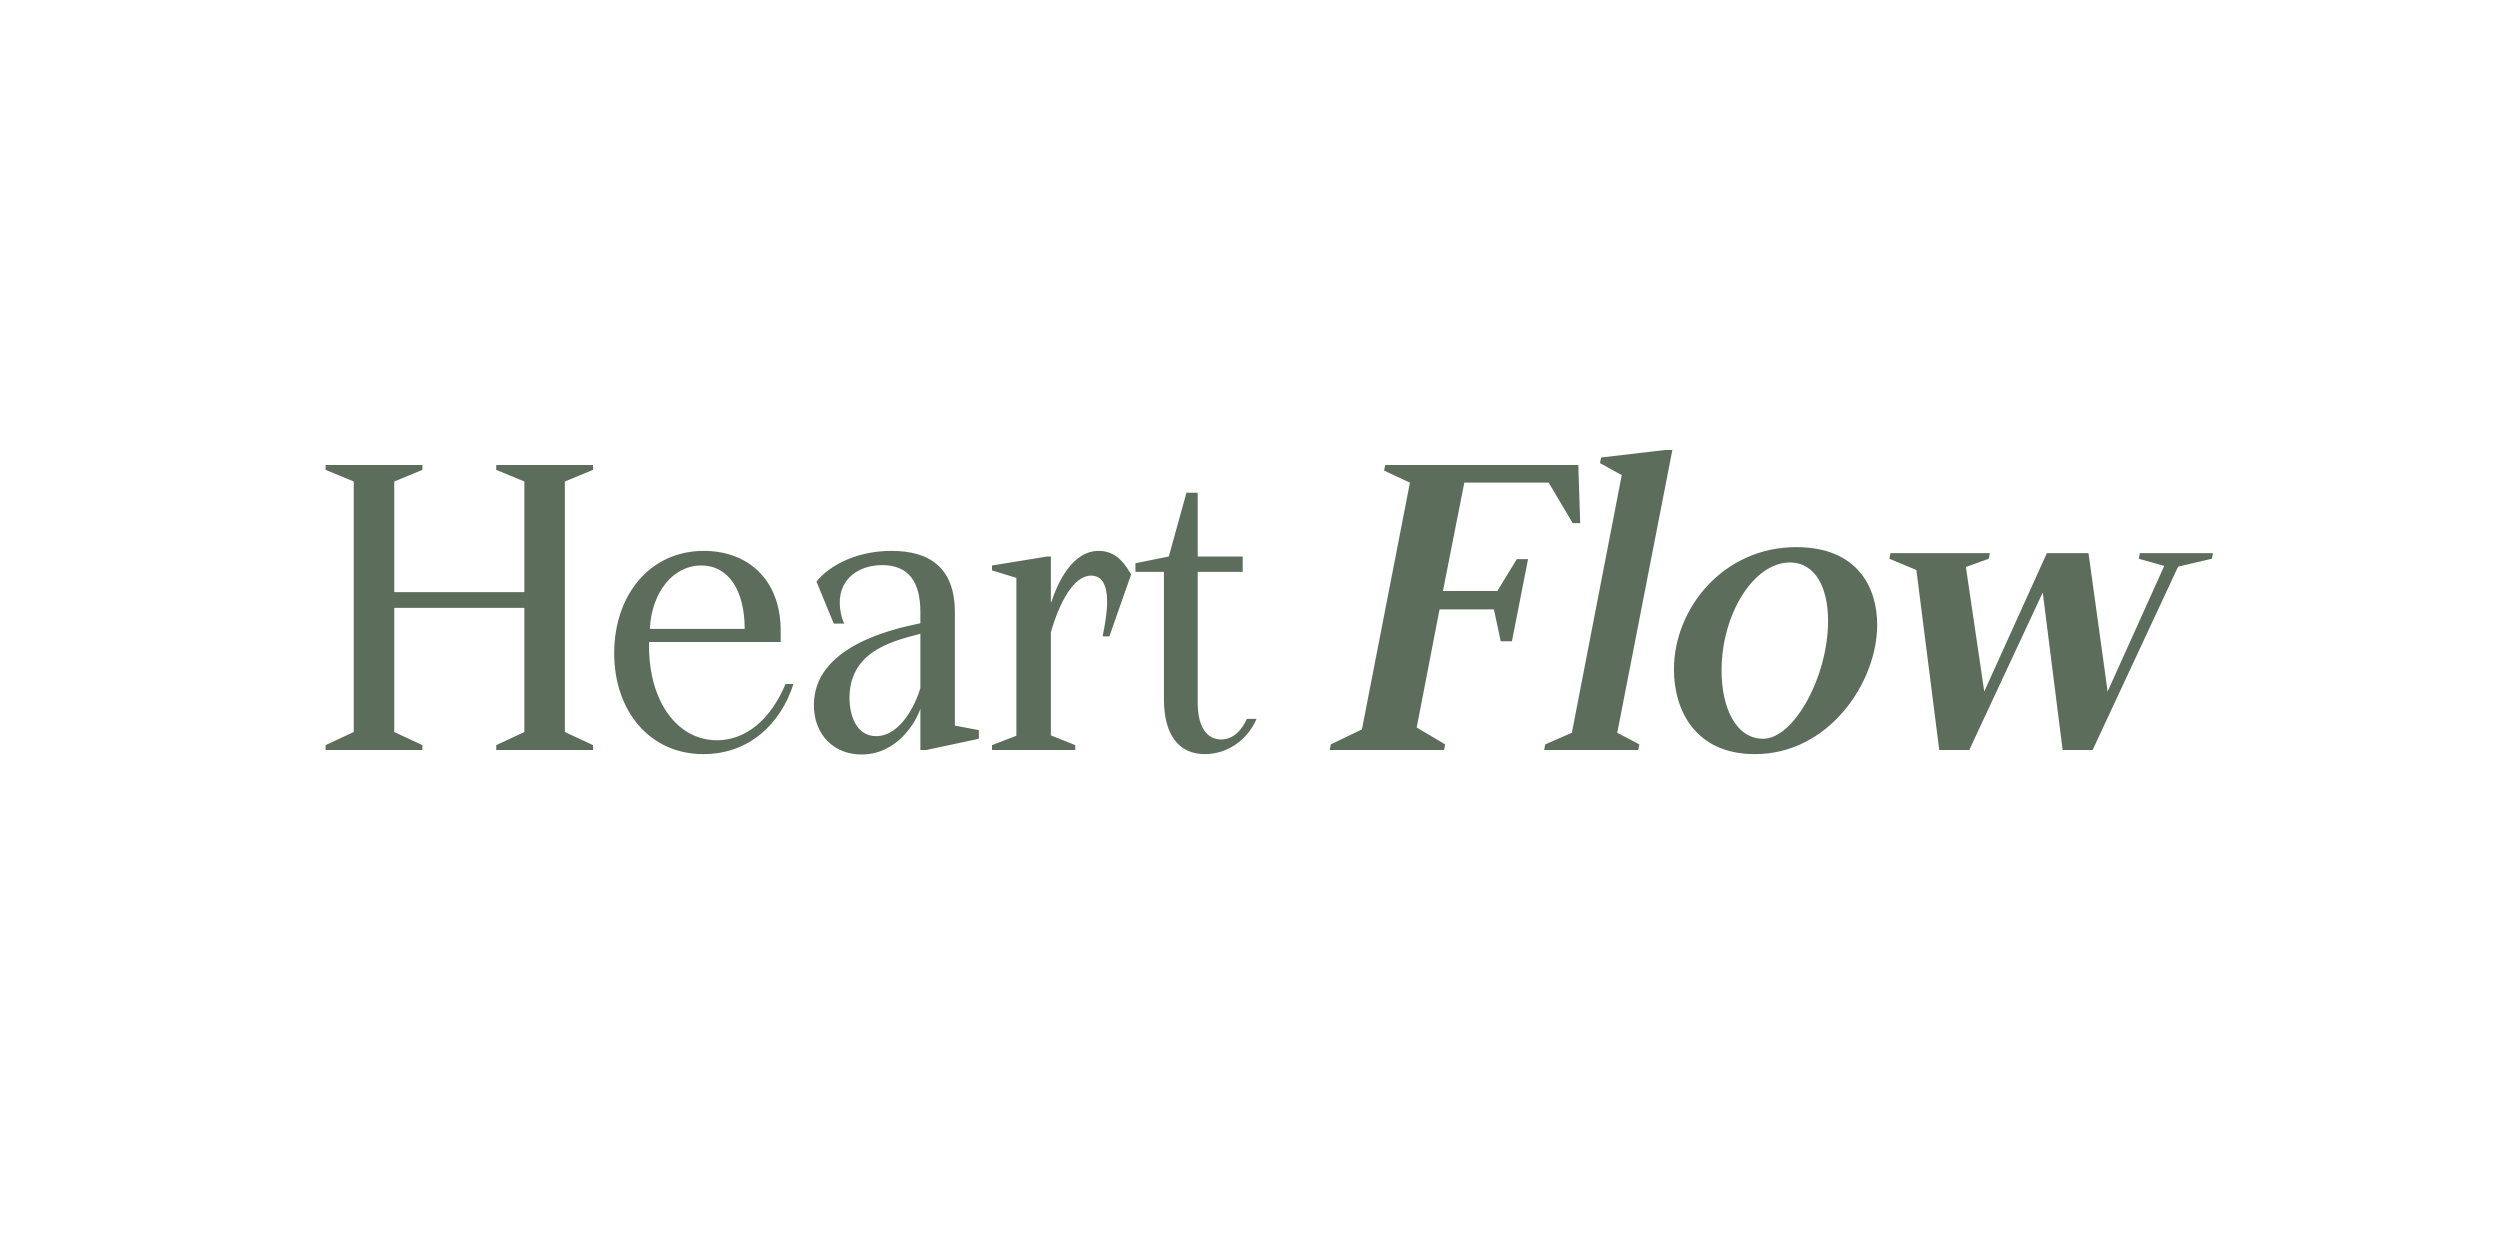 <?xml version="1.0" encoding="UTF-8"?> <svg xmlns="http://www.w3.org/2000/svg" width="40" height="20" viewBox="0 0 40 20" fill="none"><path d="M6.758 12H5.21V11.922L5.66 11.712V7.704L5.21 7.518V7.44H6.758V7.518L6.308 7.704V9.474H8.39V7.704L7.94 7.518V7.44H9.488V7.518L9.038 7.704V11.712L9.488 11.922V12H7.94V11.922L8.39 11.712V9.726H6.308V11.712L6.758 11.922V12ZM11.255 12.066C10.385 12.066 9.827 11.364 9.827 10.452C9.827 9.522 10.397 8.814 11.261 8.814C11.957 8.814 12.491 9.264 12.491 10.092V10.272H10.385V10.344C10.385 11.22 10.835 11.844 11.471 11.844C11.933 11.844 12.329 11.514 12.569 10.944H12.695C12.491 11.586 11.981 12.066 11.255 12.066ZM10.397 10.062H11.915C11.915 9.456 11.663 9.048 11.219 9.048C10.769 9.048 10.427 9.474 10.397 10.062ZM15.278 9.798V11.61L15.662 11.682V11.82L14.822 12H14.726V11.34C14.654 11.556 14.354 12.072 13.784 12.072C13.34 12.072 13.022 11.754 13.022 11.28C13.022 10.35 14.258 10.068 14.726 9.972V9.792C14.726 9.312 14.54 9.042 14.114 9.042C13.754 9.042 13.436 9.246 13.436 9.642C13.436 9.744 13.454 9.858 13.508 9.978H13.34L13.064 9.306C13.208 9.114 13.622 8.814 14.264 8.814C14.882 8.814 15.278 9.09 15.278 9.798ZM14.018 11.778C14.42 11.778 14.66 11.238 14.726 11.01V10.14C14.366 10.242 13.592 10.38 13.592 11.166C13.592 11.424 13.688 11.778 14.018 11.778ZM17.204 12H15.872V11.922L16.262 11.772V9.246L15.872 9.126V9.048L16.754 8.904H16.814V9.636H16.82C16.922 9.33 17.15 8.814 17.582 8.814C17.9 8.814 18.038 9.096 18.098 9.192L17.75 10.182H17.642C17.684 9.972 17.714 9.786 17.714 9.624C17.714 9.366 17.636 9.21 17.456 9.21C17.174 9.21 16.946 9.654 16.814 10.116V11.766L17.204 11.922V12ZM19.277 12.066C18.863 12.066 18.623 11.76 18.623 11.19V9.15H18.167V9.012L18.701 8.904L18.983 7.884H19.163V8.904H19.883V9.15H19.163V11.238C19.163 11.628 19.307 11.832 19.541 11.832C19.673 11.832 19.835 11.754 19.949 11.502H20.105C19.949 11.862 19.619 12.066 19.277 12.066ZM23.105 12H21.275L21.293 11.91L21.791 11.67L22.559 7.722L22.145 7.53L22.163 7.44H25.253L25.283 8.37H25.163L24.779 7.722H23.429L23.087 9.456H23.957L24.269 8.946H24.449L24.191 10.26H24.011L23.903 9.75H23.033L22.667 11.64L23.123 11.91L23.105 12ZM26.212 12H24.706L24.724 11.91L25.15 11.724L25.948 7.602L25.6 7.41L25.618 7.32L26.638 7.2H26.758L25.876 11.724L26.23 11.91L26.212 12ZM28.079 12.066C27.119 12.066 26.783 11.358 26.783 10.71C26.783 9.732 27.575 8.754 28.739 8.754C29.723 8.754 30.035 9.402 30.035 9.996C30.035 10.92 29.261 12.066 28.079 12.066ZM28.211 11.82C28.703 11.82 29.249 10.824 29.249 9.936C29.249 9.408 29.051 9 28.637 9C28.061 9 27.545 9.822 27.545 10.728C27.545 11.322 27.773 11.82 28.211 11.82ZM31.508 12H31.028L30.662 9.12L30.23 8.94L30.248 8.85H31.838L31.82 8.94L31.454 9.072L31.748 11.064L32.75 8.85H33.416L33.722 11.064L34.628 9.054L34.22 8.94L34.238 8.85H35.408L35.39 8.94L34.85 9.066L33.482 12H33.002L32.684 9.48L31.508 12Z" fill="#5D6D5C"></path></svg> 